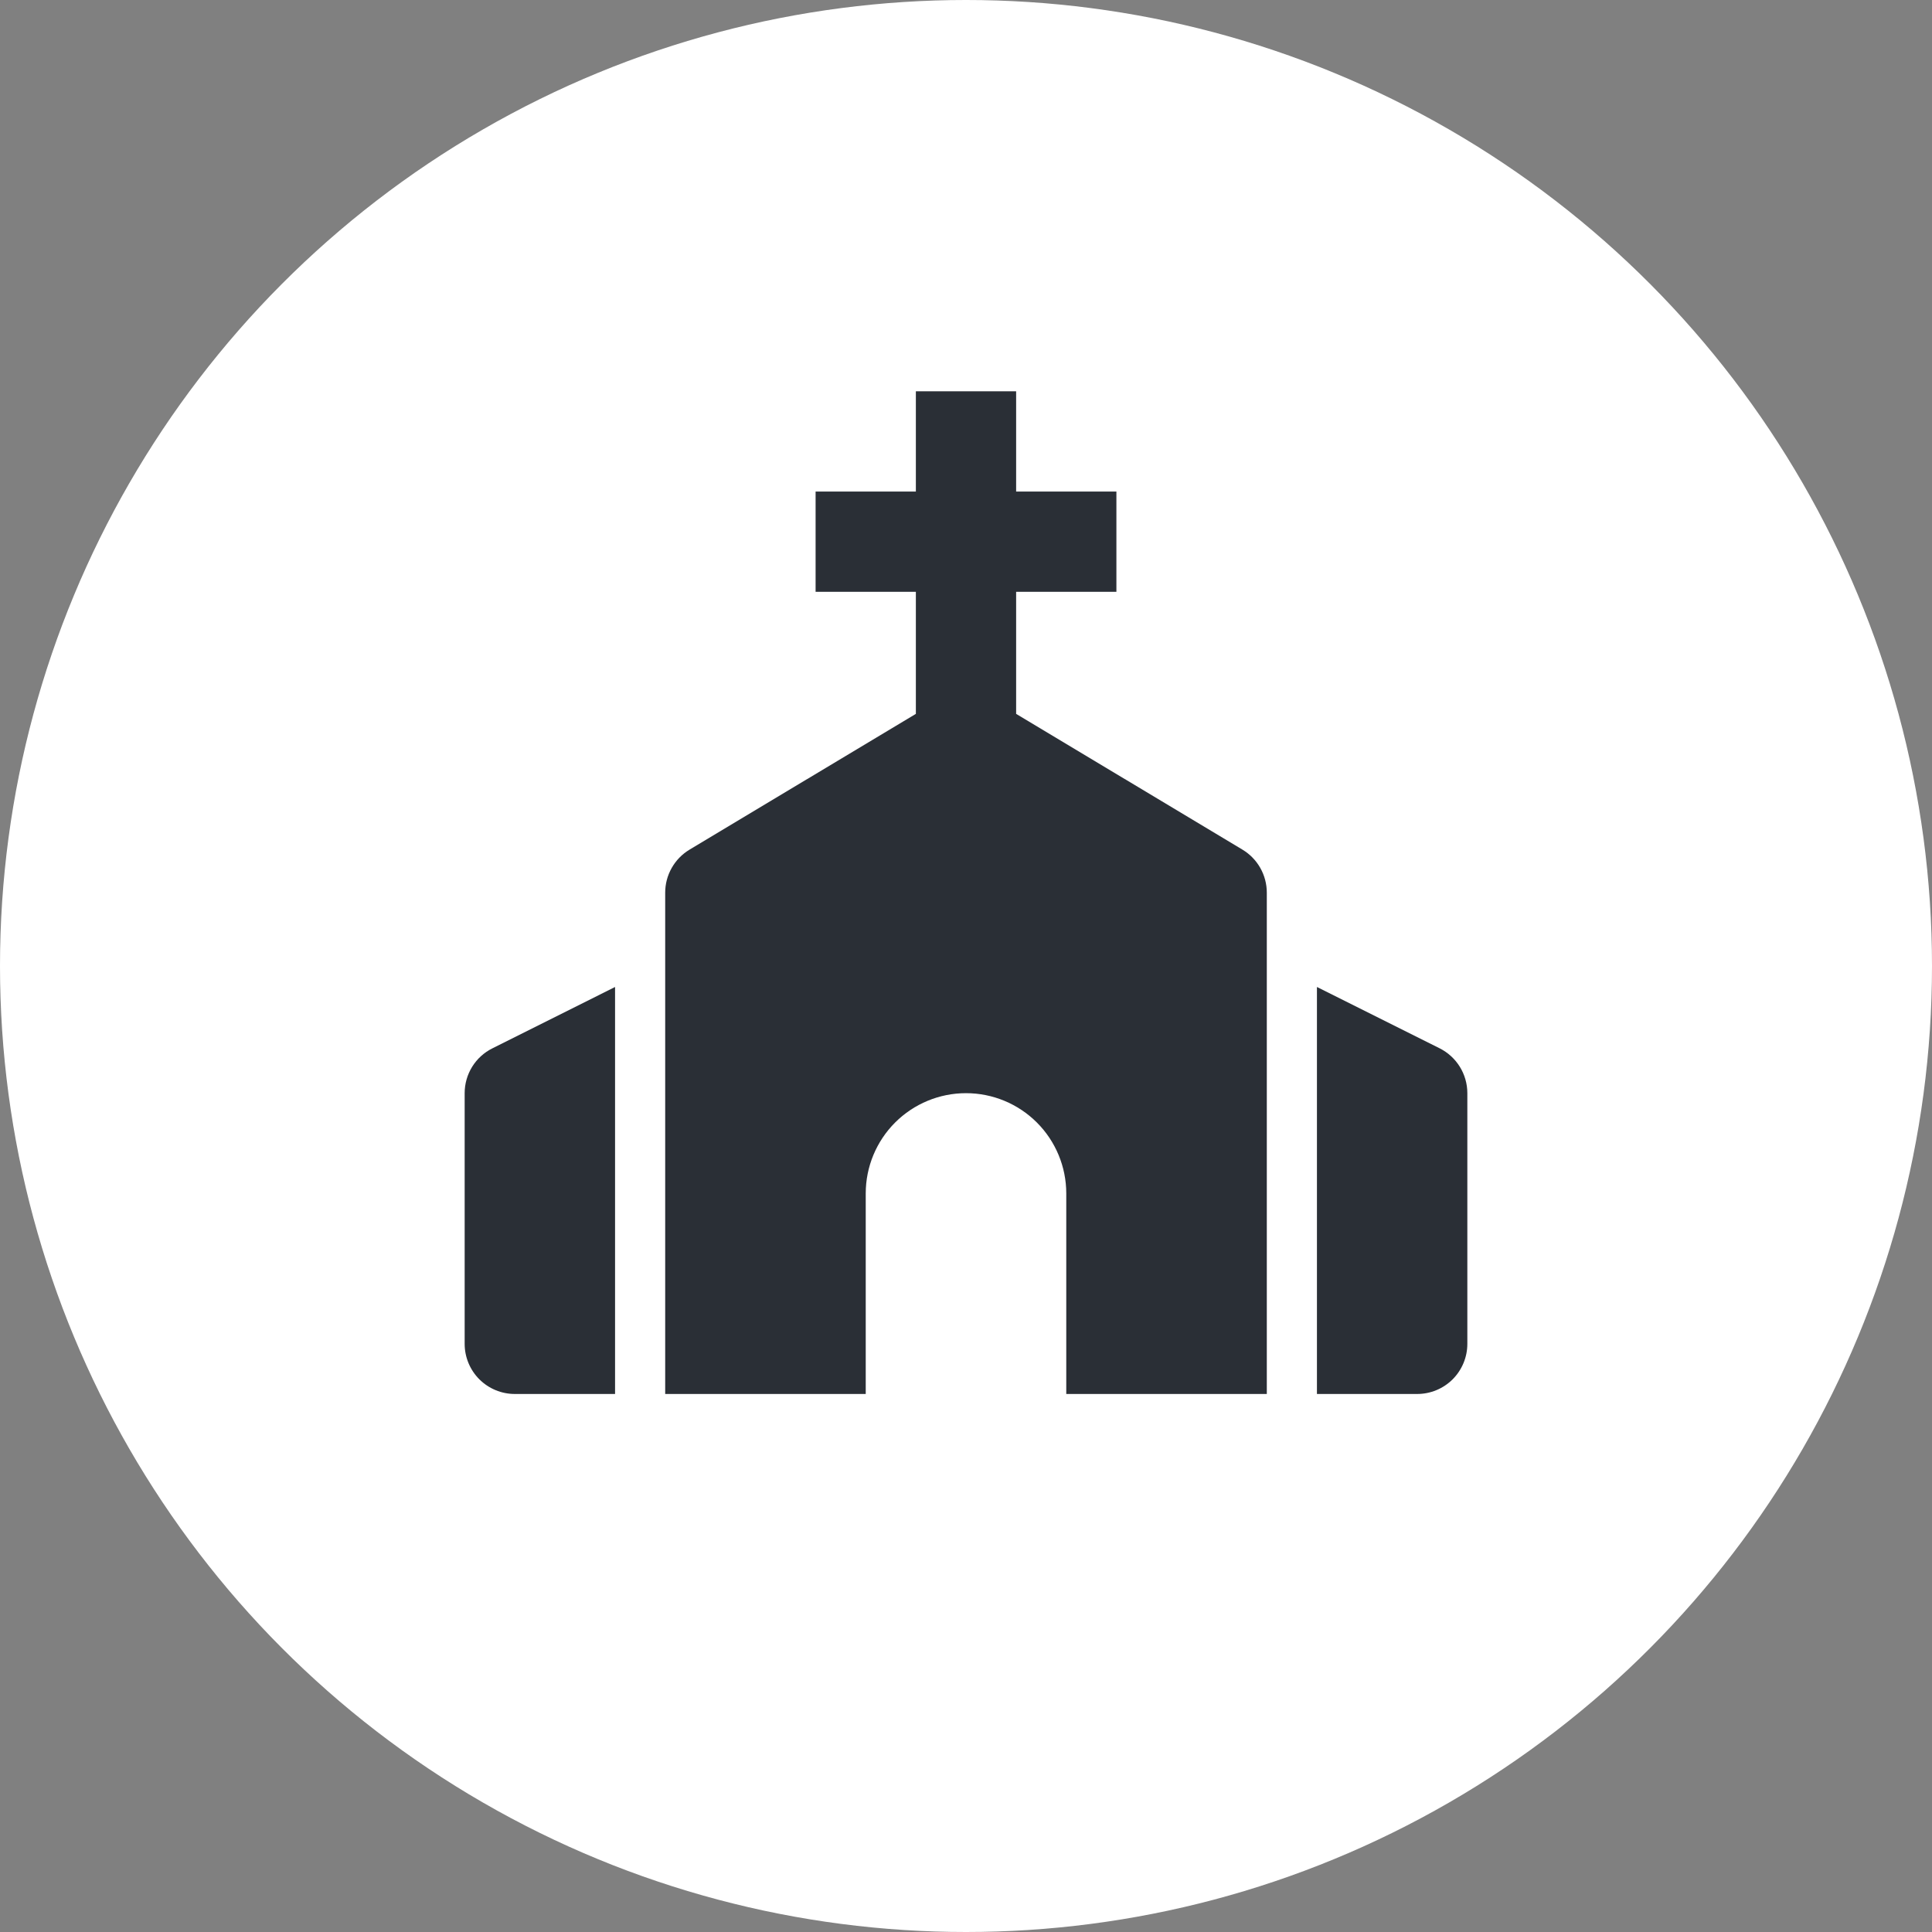 <svg width="79" height="79" viewBox="0 0 79 79" fill="none" xmlns="http://www.w3.org/2000/svg">
<rect x="0" y="0" width="79" height="79" fill="#808080" stroke="none"/>
<circle cx="39.5" cy="39.5" r="39.5" fill="white"/>
<path d="M35.4 57V48.8C35.4 47.713 35.832 46.67 36.601 45.901C37.37 45.132 38.413 44.7 39.5 44.7C40.587 44.7 41.63 45.132 42.399 45.901C43.168 46.67 43.6 47.713 43.6 48.8V57H51.8V36.5C51.8 36.146 51.708 35.799 51.534 35.491C51.36 35.183 51.109 34.925 50.806 34.743L41.55 29.19V24.2H45.65V20.1H41.55V16H37.45V20.1H33.35V24.2H37.45V29.19L28.194 34.743C27.891 34.925 27.64 35.183 27.466 35.491C27.292 35.799 27.2 36.146 27.2 36.5V57H35.4ZM21.05 57H25.15V40.358L20.134 42.867C19.793 43.037 19.506 43.298 19.306 43.622C19.106 43.946 19 44.319 19 44.7V54.95C19 55.494 19.216 56.015 19.6 56.4C19.985 56.784 20.506 57 21.05 57ZM58.866 42.865L53.85 40.358V57H57.95C58.494 57 59.015 56.784 59.4 56.4C59.784 56.015 60 55.494 60 54.95V44.7C60 43.923 59.561 43.214 58.866 42.865Z" fill="#2A2F36"/>
</svg>
